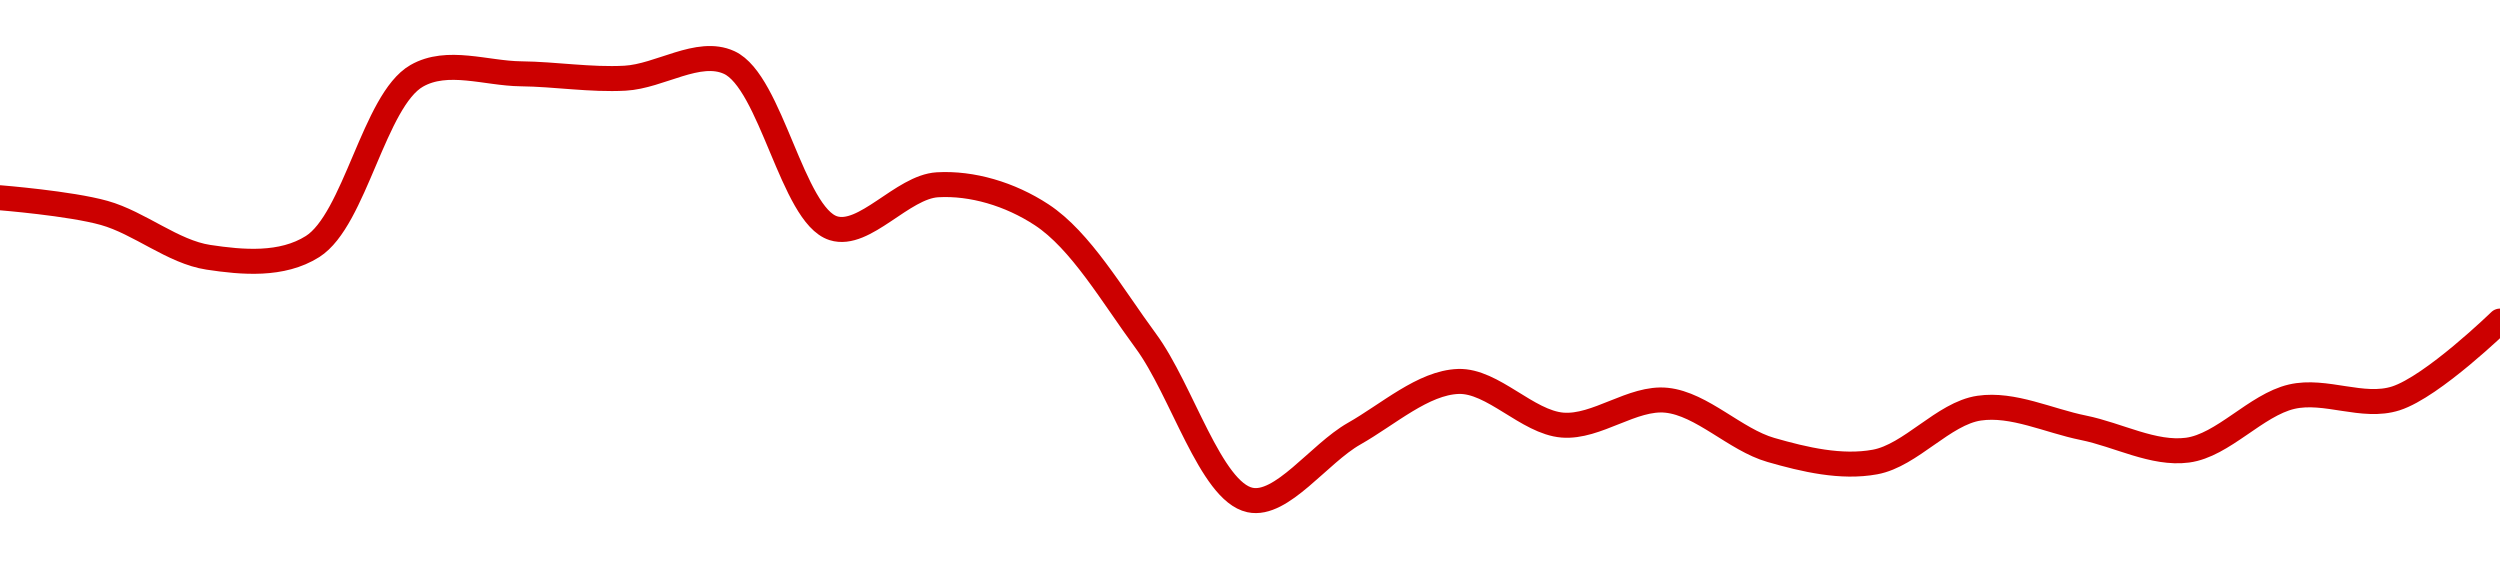 <!-- series1d: [0.697142,0.695132,0.689248,0.690668,0.713307,0.713581,0.712997,0.71508,0.693103,0.698864,0.694885,0.678144,0.657057,0.665855,0.672779,0.666991,0.670285,0.663698,0.662095,0.669238,0.666635,0.663669,0.670758,0.670534,0.680786] -->

<svg width="200" height="45" viewBox="0 0 200 45" xmlns="http://www.w3.org/2000/svg">
  <defs>
    <linearGradient id="grad-area" x1="0" y1="0" x2="0" y2="1">
      <stop offset="0%" stop-color="rgba(255,82,82,.2)" />
      <stop offset="100%" stop-color="rgba(0,0,0,0)" />
    </linearGradient>
  </defs>

  <path d="M0,15.82C0,15.82,5.604,16.267,8.333,17.033C11.164,17.827,13.833,20.153,16.667,20.582C19.392,20.994,22.545,21.274,25,19.726C28.393,17.586,29.934,8.022,33.333,6.069C35.787,4.66,38.889,5.873,41.667,5.904C44.445,5.935,47.229,6.405,50,6.256C52.785,6.107,55.869,3.87,58.333,5C61.693,6.541,63.389,17.217,66.667,18.257C69.156,19.047,72.194,14.943,75,14.782C77.75,14.624,80.788,15.512,83.333,17.182C86.461,19.234,88.985,23.641,91.667,27.28C94.556,31.202,96.852,39.323,100,40C102.537,40.546,105.514,36.292,108.333,34.693C111.072,33.14,113.867,30.611,116.667,30.516C119.423,30.423,122.184,33.778,125,34.008C127.742,34.231,130.606,31.732,133.333,32.021C136.165,32.32,138.819,35.175,141.667,35.994C144.381,36.775,147.296,37.455,150,36.961C152.86,36.438,155.482,33.07,158.333,32.652C161.044,32.255,163.892,33.663,166.667,34.222C169.448,34.783,172.285,36.37,175,36.012C177.846,35.636,180.47,32.403,183.333,31.735C186.035,31.106,189.025,32.72,191.667,31.871C194.614,30.923,200,25.686,200,25.686"
        fill="none"
        stroke="#CC0000"
        stroke-width="2"
        stroke-linejoin="round"
        stroke-linecap="round"
        />
</svg>
